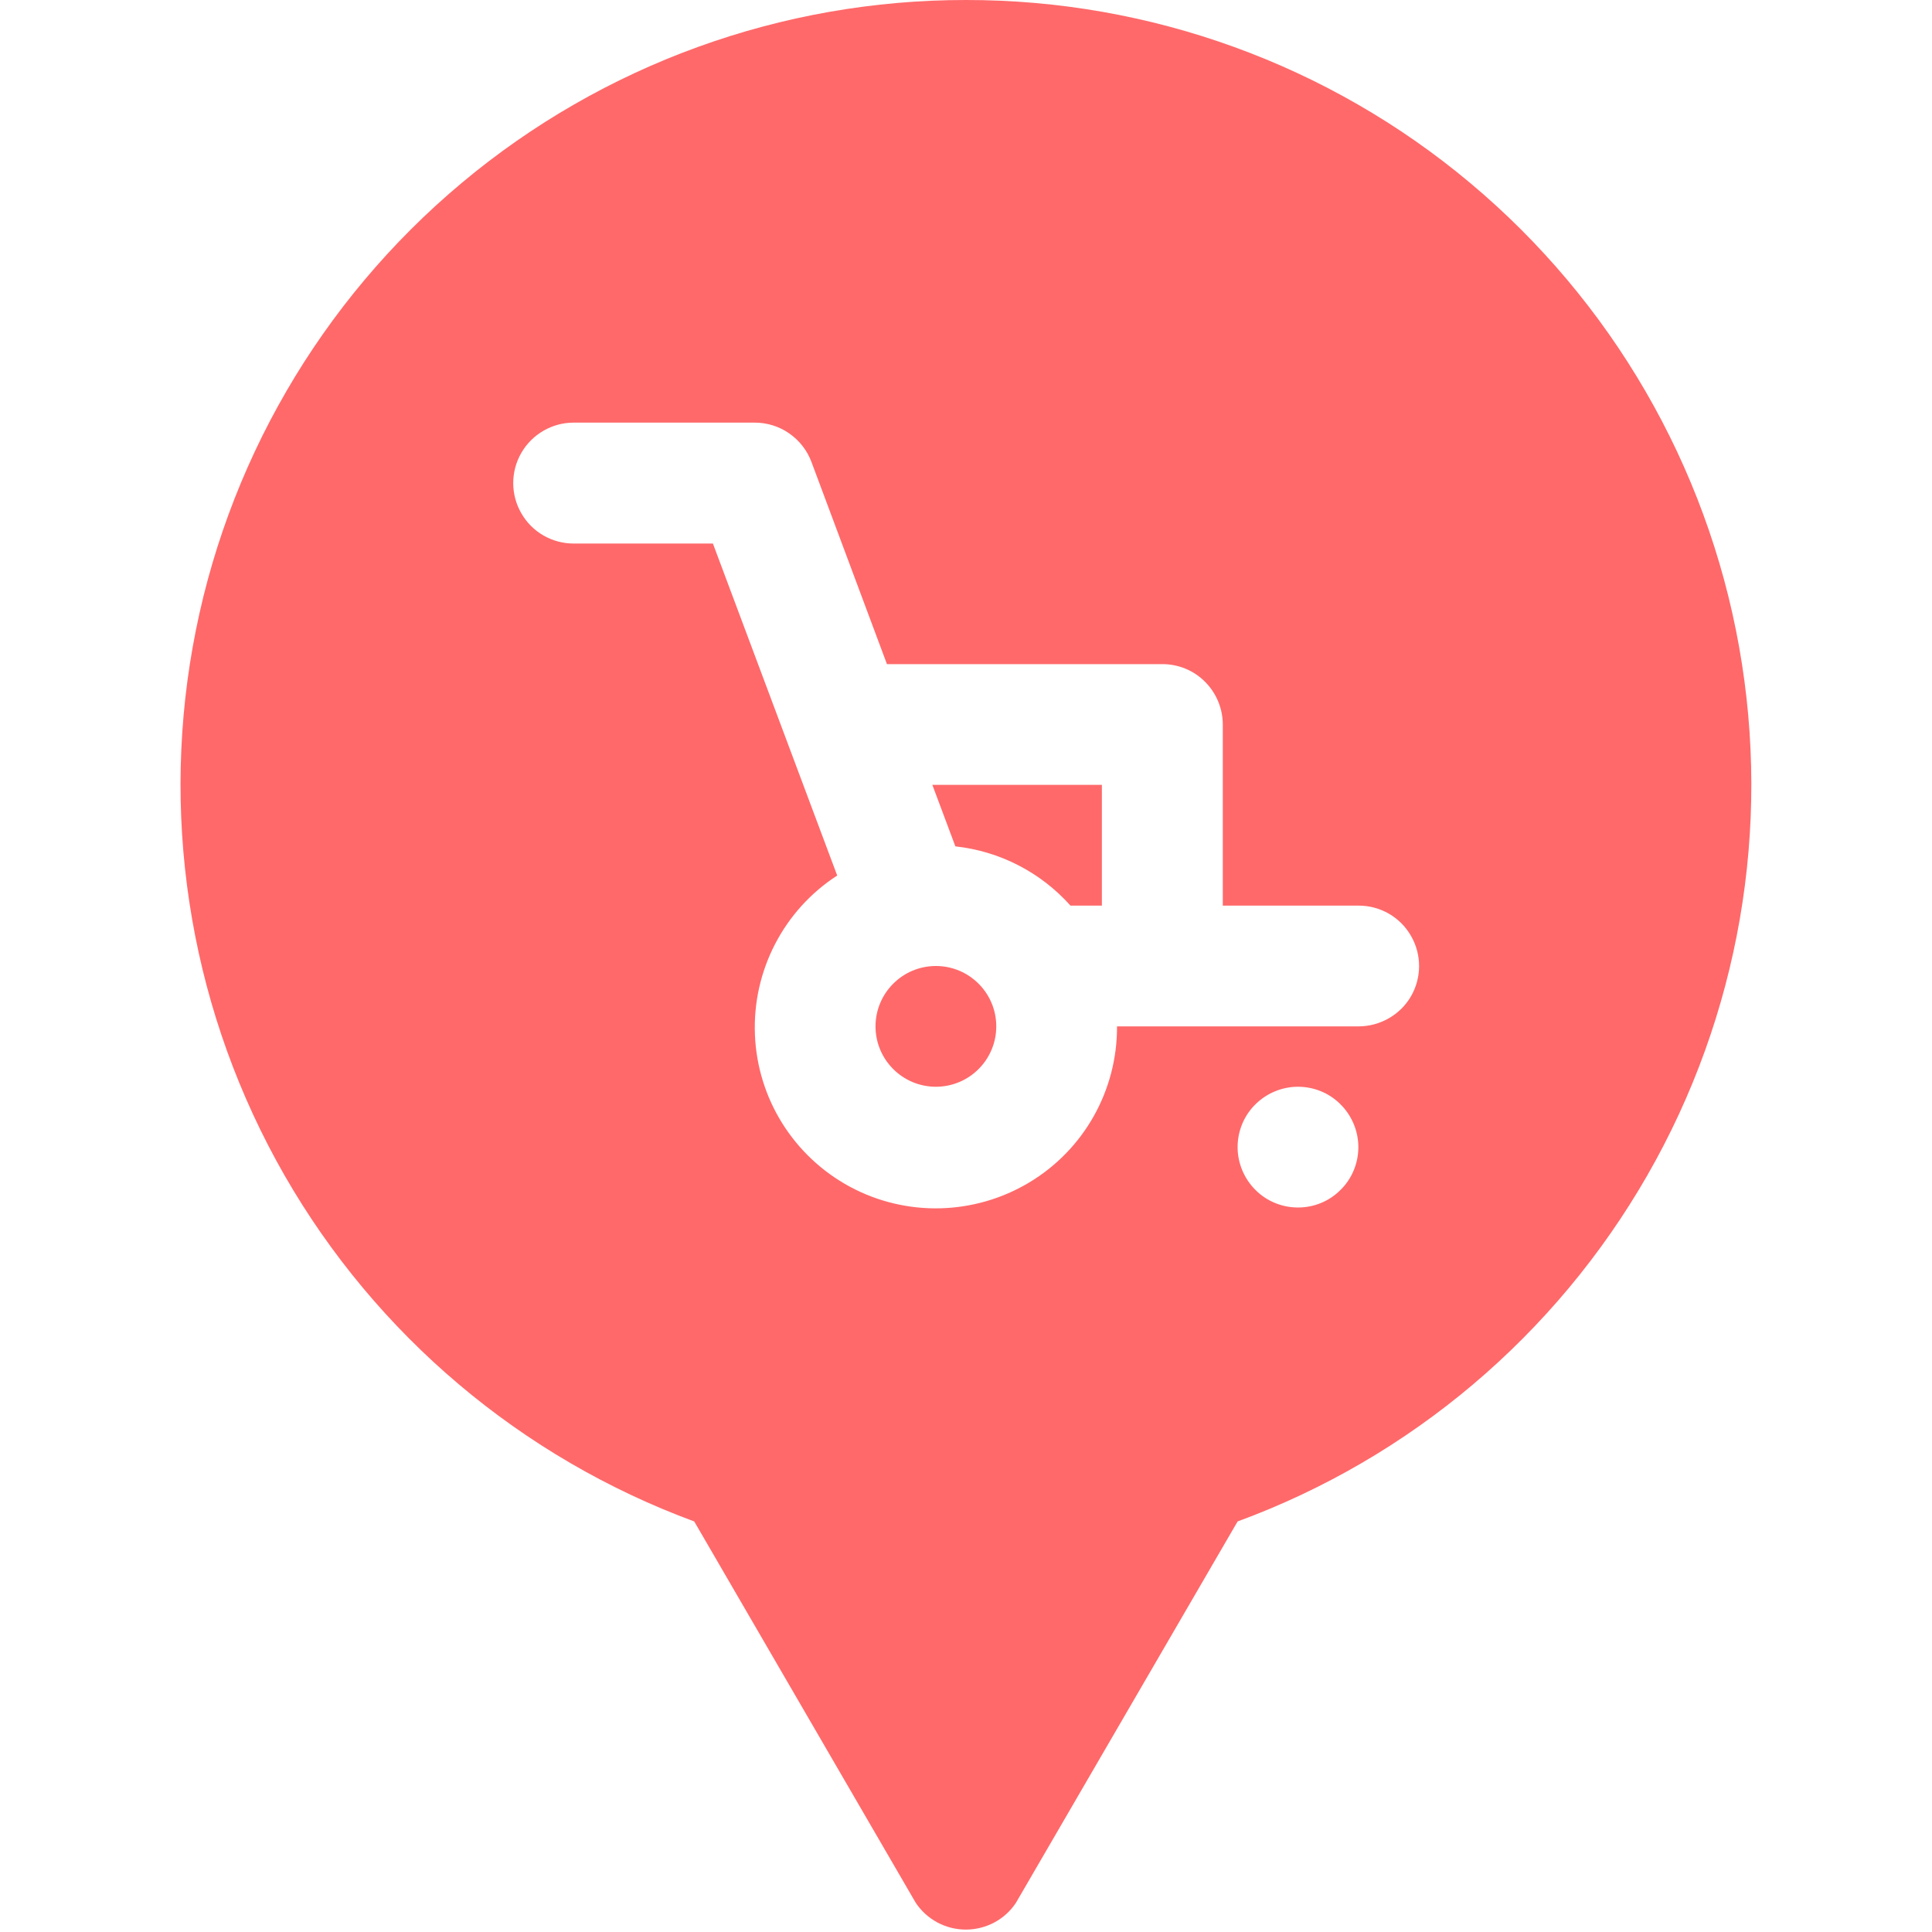 <?xml version="1.0" encoding="utf-8"?>
<!-- Generator: Adobe Illustrator 27.4.1, SVG Export Plug-In . SVG Version: 6.00 Build 0)  -->
<svg version="1.1" id="Calque_1" xmlns="http://www.w3.org/2000/svg" xmlns:xlink="http://www.w3.org/1999/xlink" x="0px" y="0px"
	 viewBox="0 0 1200 1200" style="enable-background:new 0 0 1200 1200;" xml:space="preserve">
<style type="text/css">
	.st0{fill:#FF696A;}
</style>
<g>
	<path class="st0" d="M618.8,637.5c0,20.7-16.8,37.5-37.5,37.5s-37.5-16.8-37.5-37.5s16.8-37.5,37.5-37.5S618.8,616.8,618.8,637.5"
		/>
	<path class="st0" d="M664.9,562.5h19.5v-75H579.1l14.3,38.2C621,528.7,646.4,541.8,664.9,562.5L664.9,562.5z"/>
	<path class="st0" d="M600,0C485.5-0.1,374.6,40.1,286.8,113.6c-87.8,73.5-147,175.5-167.1,288.2c-20.1,112.7,0.1,228.9,57,328.2
		c57,99.3,147.1,175.4,254.5,215l137.6,236.9c7,10.4,18.6,16.6,31.1,16.6s24.2-6.2,31.1-16.6L768.7,945
		c107.5-39.5,197.5-115.7,254.5-215c57-99.3,77.1-215.5,57-328.2c-20.1-112.7-79.3-214.7-167.1-288.2C825.4,40.1,714.5-0.1,600,0
		L600,0z M806.2,750c-9.9,0-19.5-3.9-26.5-11c-7-7-11-16.6-11-26.5s3.9-19.5,11-26.5c7-7,16.6-11,26.5-11s19.5,3.9,26.5,11
		c7,7,11,16.6,11,26.5s-3.9,19.5-11,26.5C825.7,746.1,816.2,750,806.2,750z M843.8,637.5h-150c0.2,39.7-20.5,76.6-54.6,97
		c-34.1,20.4-76.4,21.4-111.3,2.6c-35-18.9-57.4-54.7-59-94.4c-1.6-39.7,17.8-77.3,51.1-98.9l-77.2-206.2h-86.5
		c-13.4,0-25.8-7.1-32.5-18.8c-6.7-11.6-6.7-25.9,0-37.5s19.1-18.8,32.5-18.8h112.5c7.6,0,15.1,2.3,21.4,6.7
		c6.3,4.4,11.1,10.5,13.8,17.7l46.9,125.6h171.1c9.9,0,19.5,3.9,26.5,11c7,7,11,16.6,11,26.5v112.5h84.4c13.4,0,25.8,7.1,32.5,18.8
		c6.7,11.6,6.7,25.9,0,37.5S857.1,637.5,843.8,637.5L843.8,637.5z"/>
</g>
</svg>
